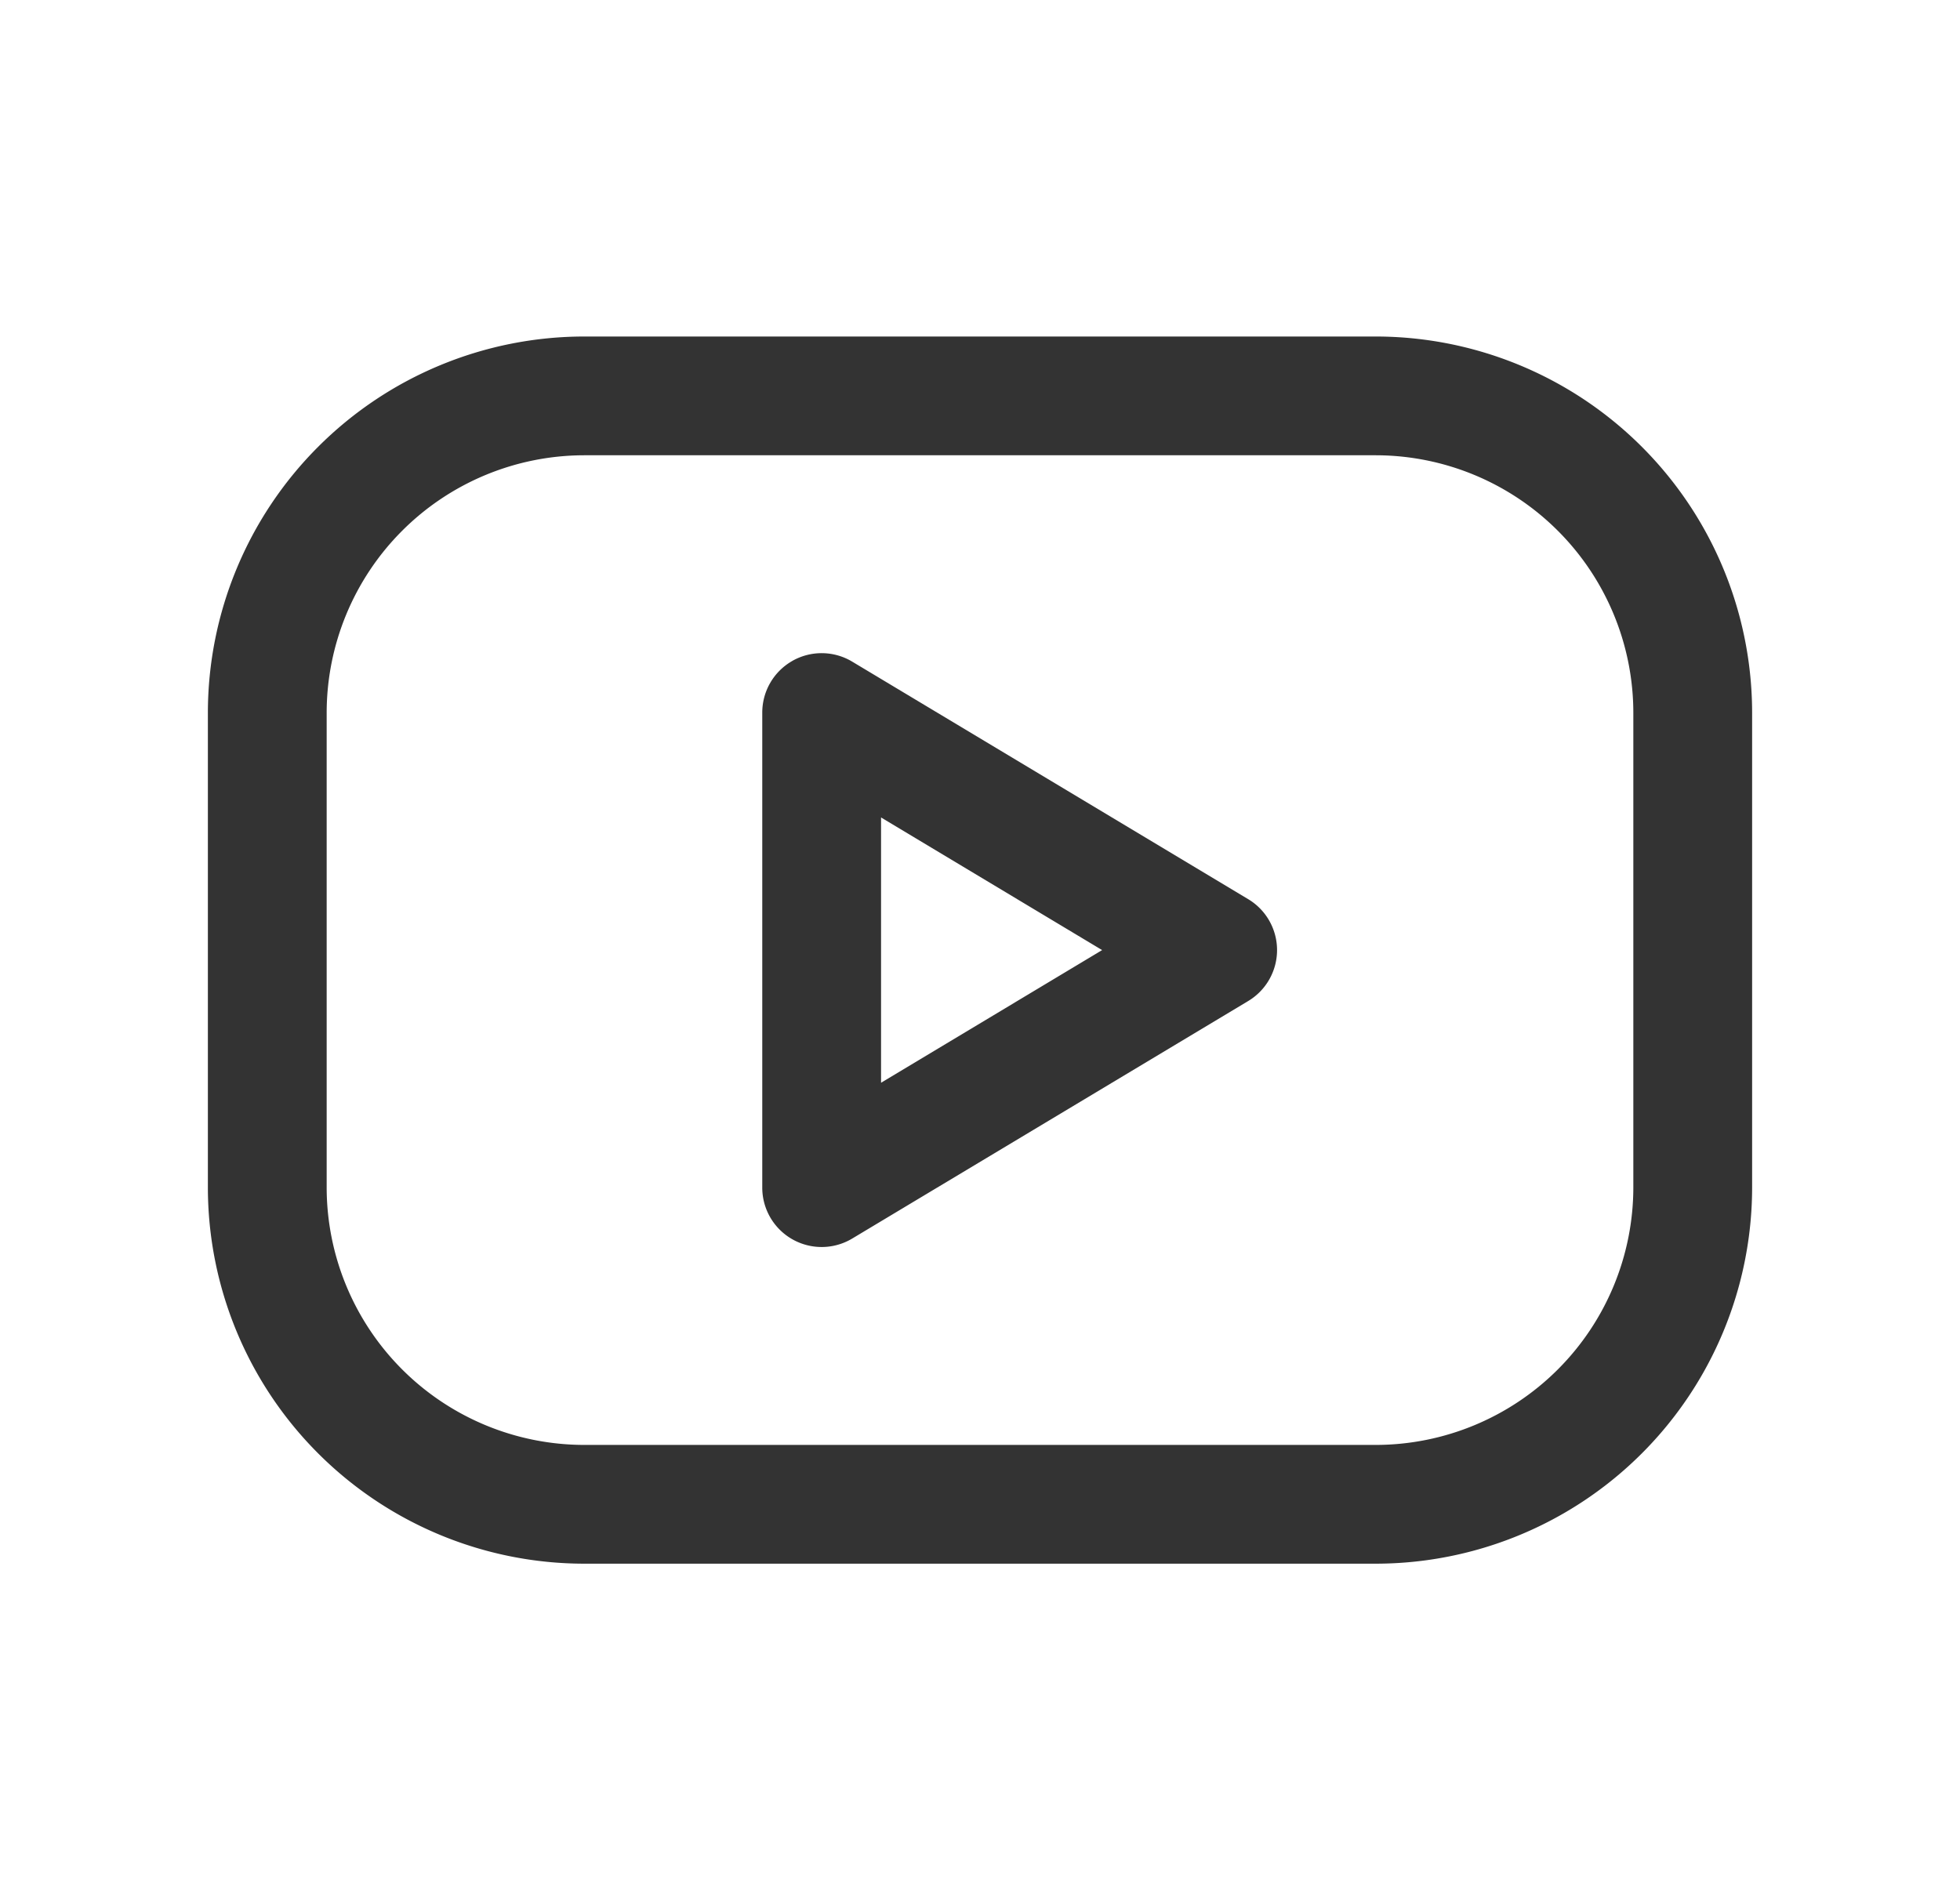 <svg width="33" height="32" viewBox="0 0 33 32" fill="none" xmlns="http://www.w3.org/2000/svg"><path fill-rule="evenodd" clip-rule="evenodd" d="M3.5 12.007a6.34 6.34 0 0 1 6.34-6.34h13.32a6.34 6.34 0 0 1 6.34 6.34v7.986a6.34 6.34 0 0 1-6.34 6.34H9.84a6.34 6.34 0 0 1-6.34-6.34v-7.986zm6.34-4.34a4.34 4.34 0 0 0-4.34 4.34v7.986a4.34 4.34 0 0 0 4.34 4.34h13.32a4.34 4.34 0 0 0 4.34-4.34v-7.986a4.34 4.34 0 0 0-4.34-4.34H9.84z" fill="#333"/><path fill-rule="evenodd" clip-rule="evenodd" d="M13.34 11.13a1 1 0 0 1 1.008.012l6.667 4a1 1 0 0 1 0 1.716l-6.667 4A1 1 0 0 1 12.834 20v-8a1 1 0 0 1 .507-.87zm1.494 2.636v4.468L18.556 16l-3.723-2.234z" fill="#333"/></svg>